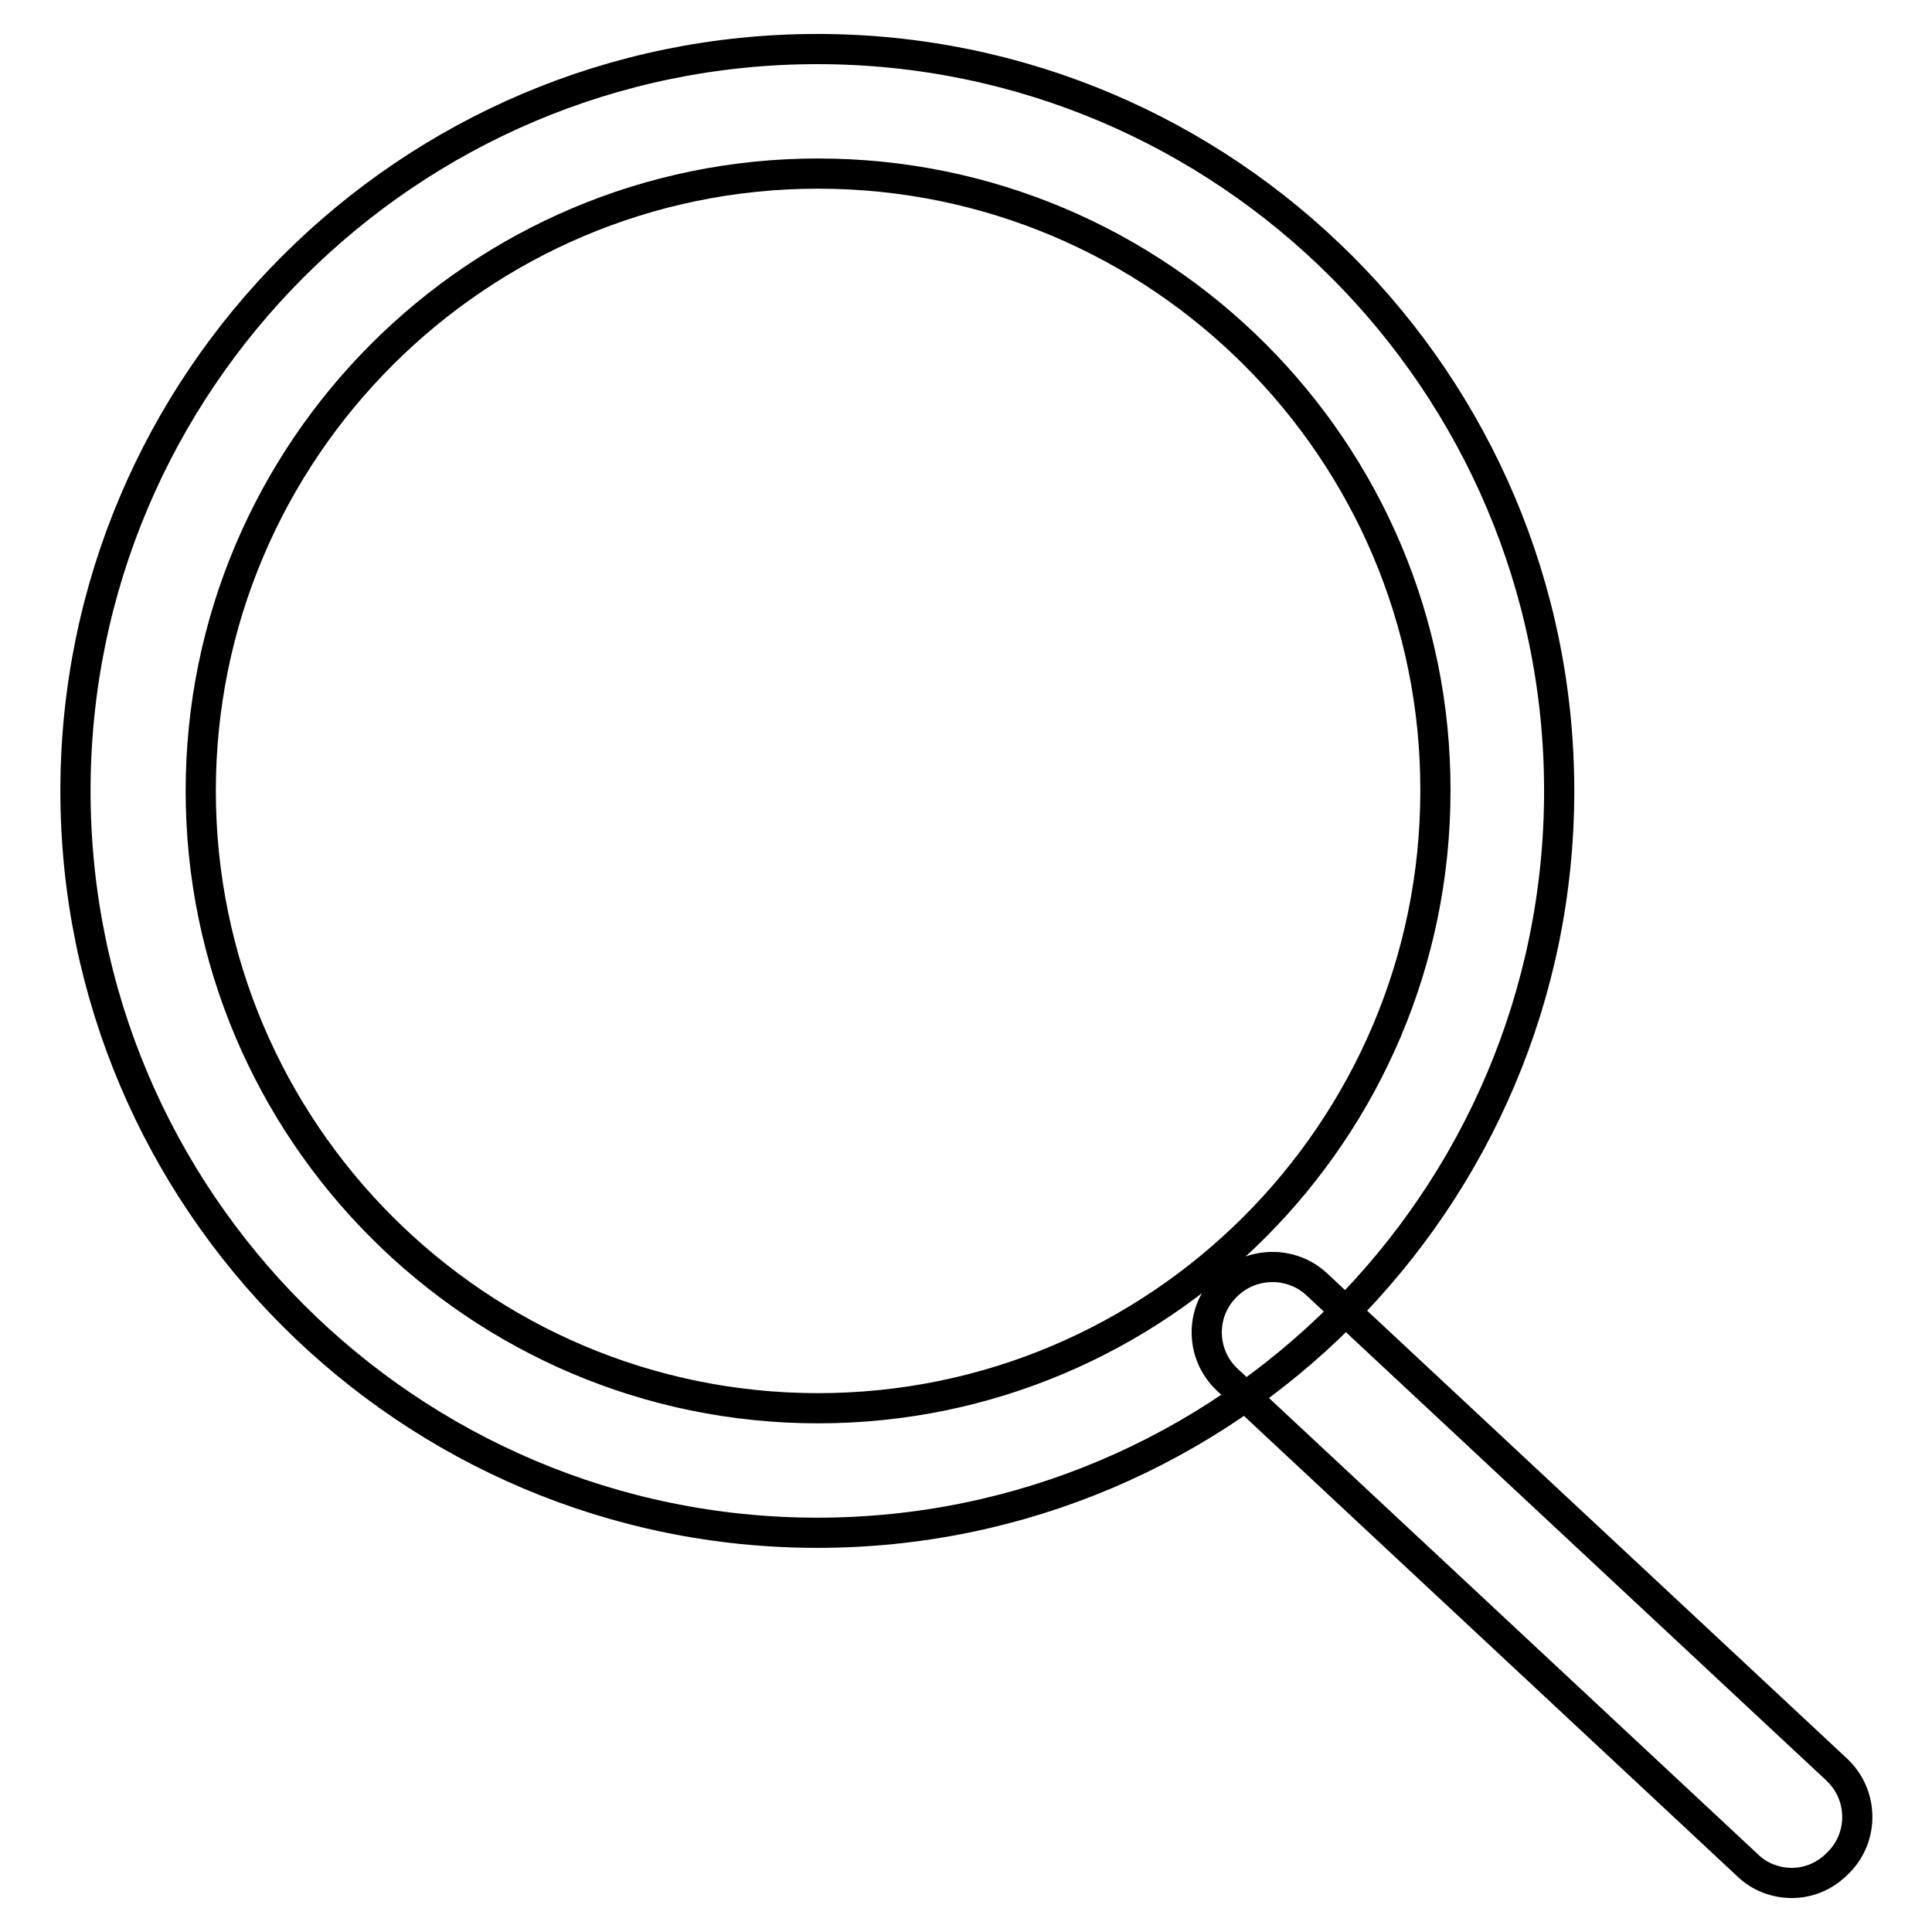 <?xml version="1.0" encoding="utf-8"?>
<!-- Svg Vector Icons : http://www.onlinewebfonts.com/icon -->
<!DOCTYPE svg PUBLIC "-//W3C//DTD SVG 1.1//EN" "http://www.w3.org/Graphics/SVG/1.1/DTD/svg11.dtd">
<svg version="1.1" xmlns="http://www.w3.org/2000/svg" xmlns:xlink="http://www.w3.org/1999/xlink" x="0px" y="0px" viewBox="0 0 256 256" enable-background="new 0 0 256 256" xml:space="preserve">
<g> <path stroke-width="4" fill-opacity="0" stroke="#000000"  d="M108.3,203.1C54.1,203.1,10,159,10,104.8c0-54.2,44.1-98.3,98.3-98.3c54.2,0,98.3,44.1,98.3,98.3 C206.6,159,162.5,203.1,108.3,203.1z M108.4,23c-45.1,0-81.8,36.7-81.8,81.8c0,45.1,36.7,81.8,81.8,81.8 c45.1,0,81.8-36.7,81.8-81.8C190.3,59.7,153.6,23,108.4,23z M237.4,249.5c-2.1,0-4.3-0.8-5.9-2.4l-68.9-64.3 c-3.5-3.3-3.6-8.8-0.3-12.2c3.3-3.5,8.8-3.6,12.2-0.4l68.9,64.3c3.5,3.3,3.6,8.8,0.3,12.2C241.9,248.6,239.7,249.5,237.4,249.5z"/></g>
</svg>